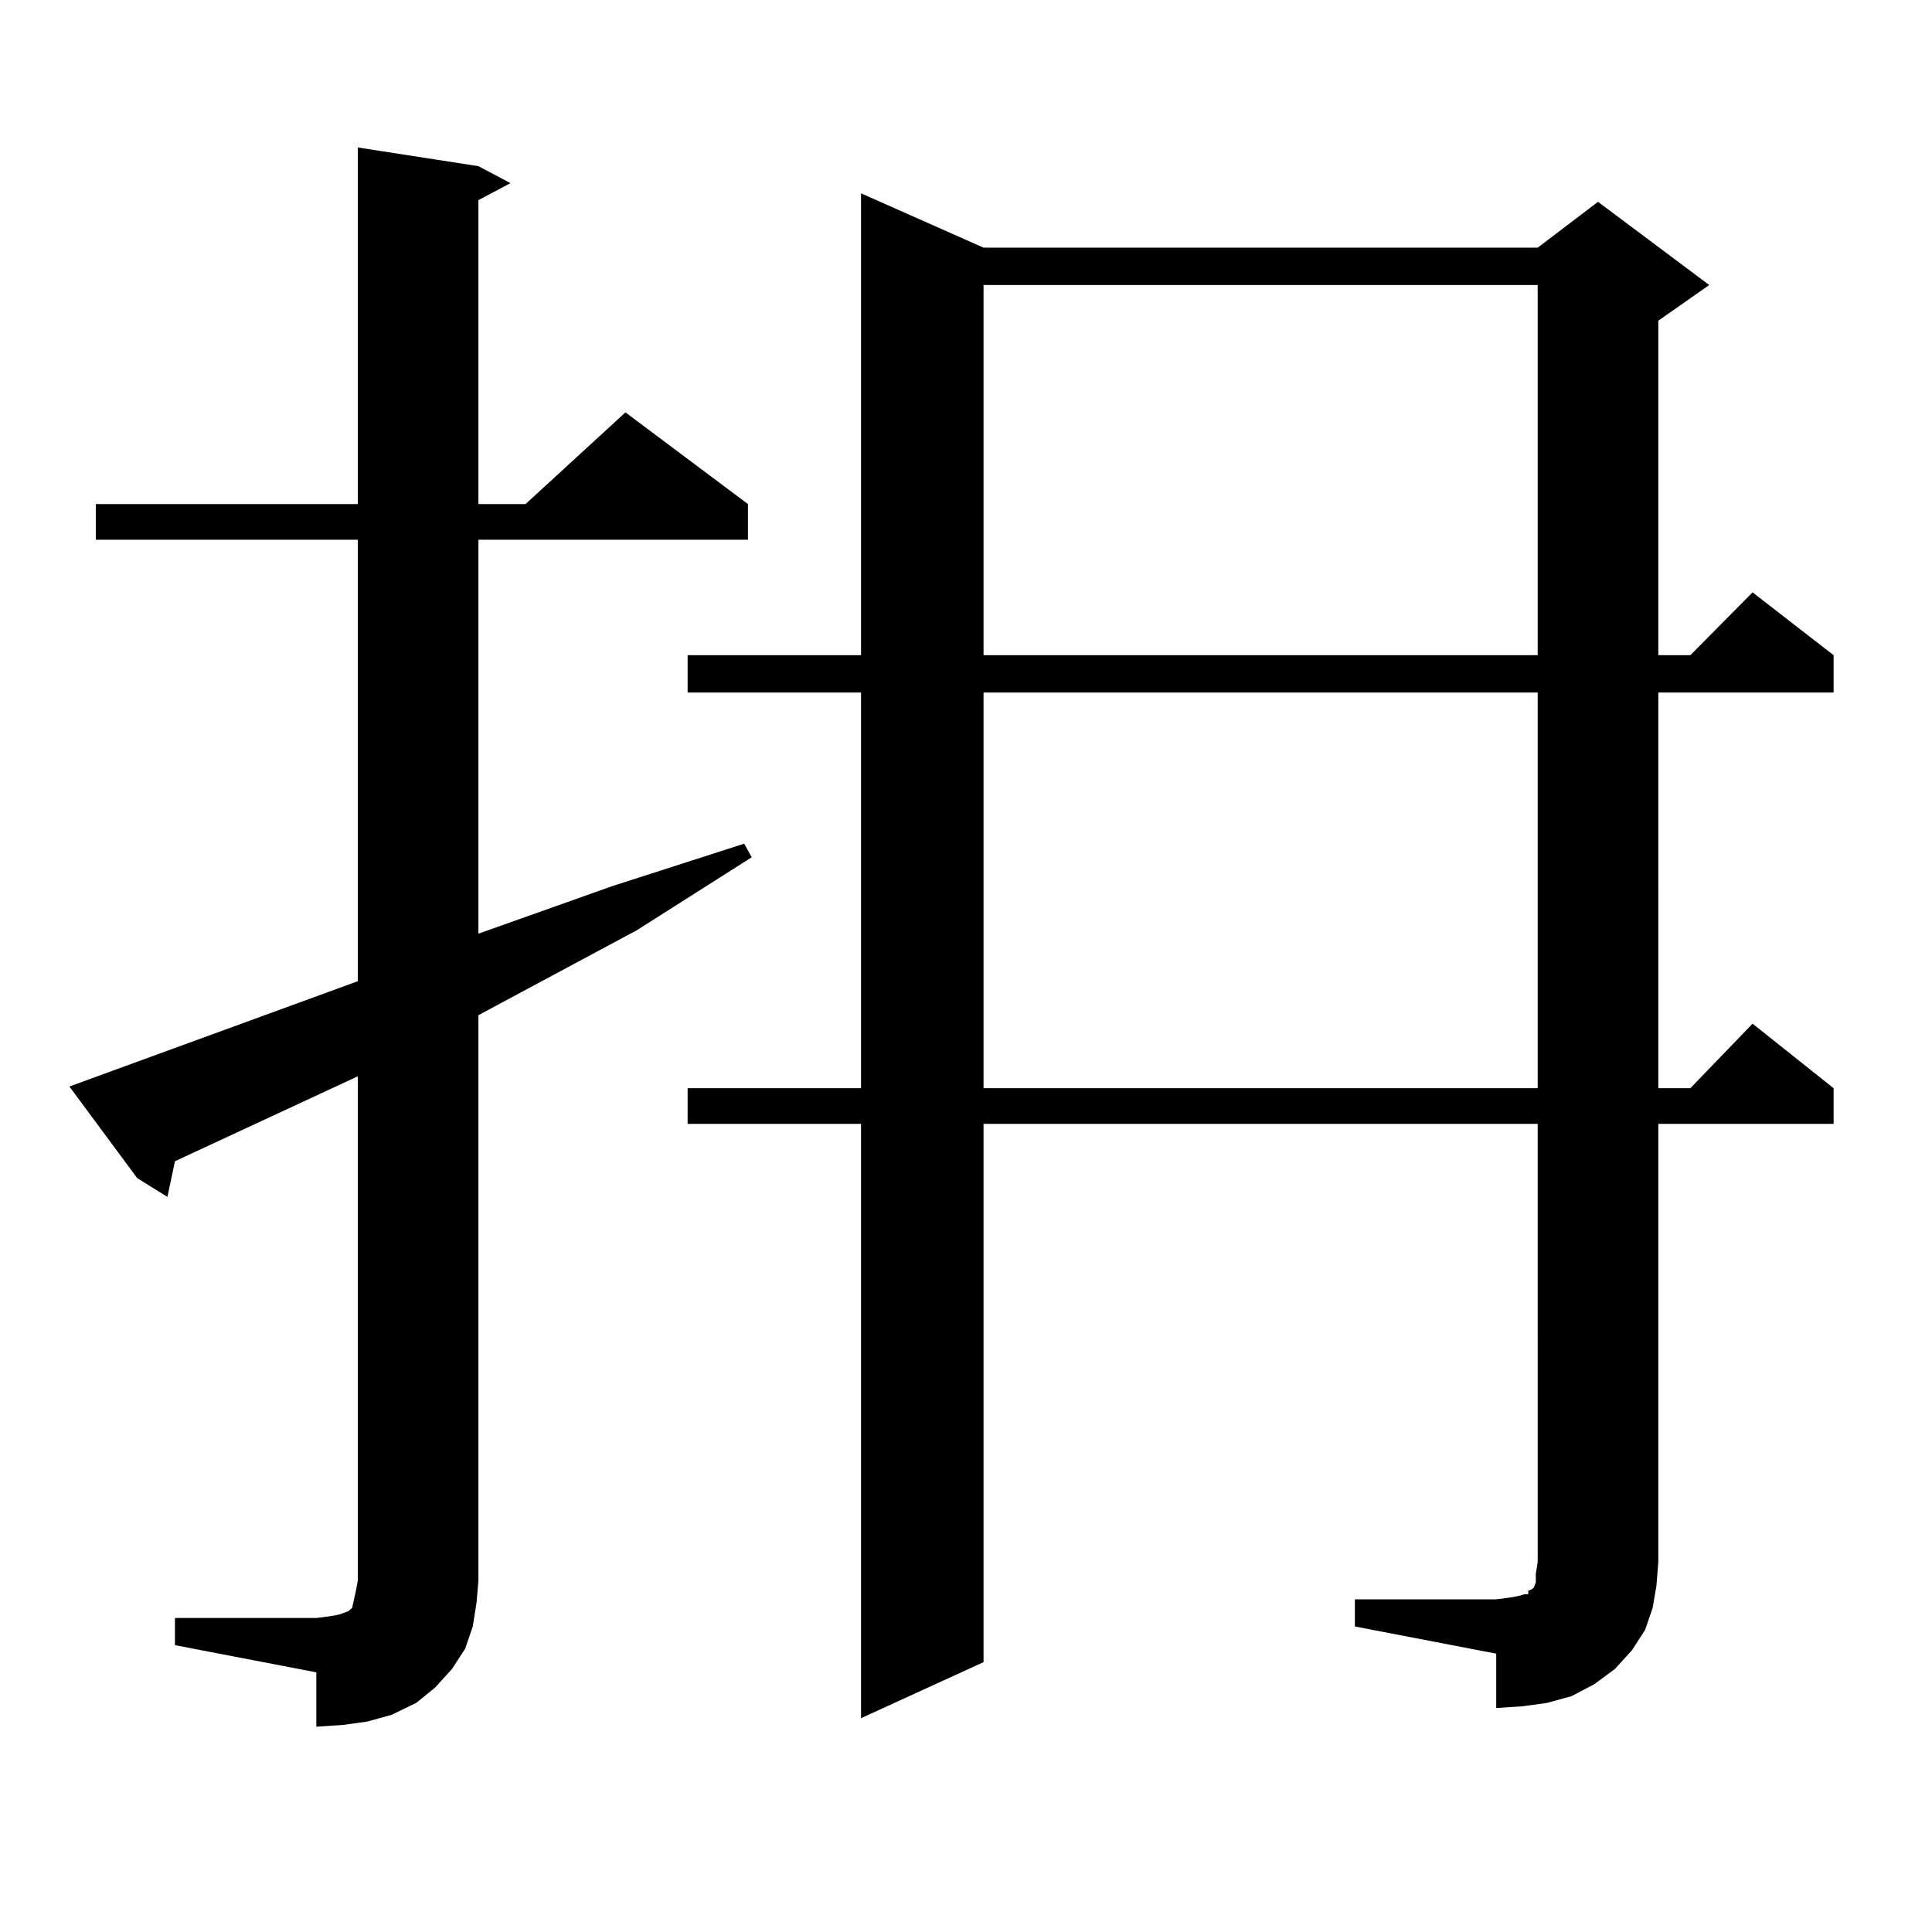 <?xml version="1.0" encoding="utf-8"?>
<!-- Generator: Adobe Illustrator 16.0.0, SVG Export Plug-In . SVG Version: 6.00 Build 0)  -->
<!DOCTYPE svg PUBLIC "-//W3C//DTD SVG 1.1//EN" "http://www.w3.org/Graphics/SVG/1.1/DTD/svg11.dtd">
<svg version="1.1" id="图层_1" xmlns="http://www.w3.org/2000/svg" xmlns:xlink="http://www.w3.org/1999/xlink" x="0px" y="0px"
	 width="1000px" height="1000px" viewBox="0 0 1000 1000" enable-background="new 0 0 1000 1000" xml:space="preserve">
<path d="M90.559,837.469h73.169l6.829-0.879l4.878-0.879l4.878-1.758l1.951-1.758l0.976-4.395l0.976-4.395l0.976-5.273V557.098
	l-94.632,43.945L86.656,619.5l-15.609-9.668l-35.121-47.461l149.265-54.492V279.363H49.584v-18.457H185.19V76.336l62.438,9.668
	l16.585,8.789l-16.585,8.789v157.324h24.39l51.706-47.461l63.413,47.461v18.457H247.628V483.27l69.267-24.609l68.291-21.973
	l3.902,7.031l-59.511,37.793l-81.949,43.945v292.676l-0.976,11.426l-1.951,12.305l-3.902,11.426l-6.829,10.547l-8.78,9.668
	l-9.756,7.91l-12.683,6.152l-12.683,3.516l-12.683,1.758l-13.658,0.879v-28.125l-73.169-14.063V837.469z M701.275,827.801h73.169
	l6.829-0.879l4.878-0.879l2.927-0.879h1.951v-1.758l1.951-0.879l0.976-0.879l0.976-2.637v-4.395l0.976-6.152V581.707H509.085V860.32
	l-63.413,29.004V581.707h-89.754V563.25h89.754V358.465h-89.754v-19.336h89.754V100.066l63.413,28.125h286.822l31.219-23.73
	l57.56,43.066l-26.341,18.457v173.145h16.585l32.194-32.52l41.95,32.52v19.336h-90.729V563.25h16.585l32.194-33.398l41.95,33.398
	v18.457h-90.729v226.758l-0.976,12.305l-1.951,11.426l-3.902,11.426l-6.829,10.547l-8.78,9.668l-10.731,7.91l-11.707,6.152
	l-12.683,3.516l-12.683,1.758l-13.658,0.879v-28.125l-73.169-14.063V827.801z M509.085,147.527v191.602h286.822V147.527H509.085z
	 M509.085,358.465V563.25h286.822V358.465H509.085z"/>
</svg>
